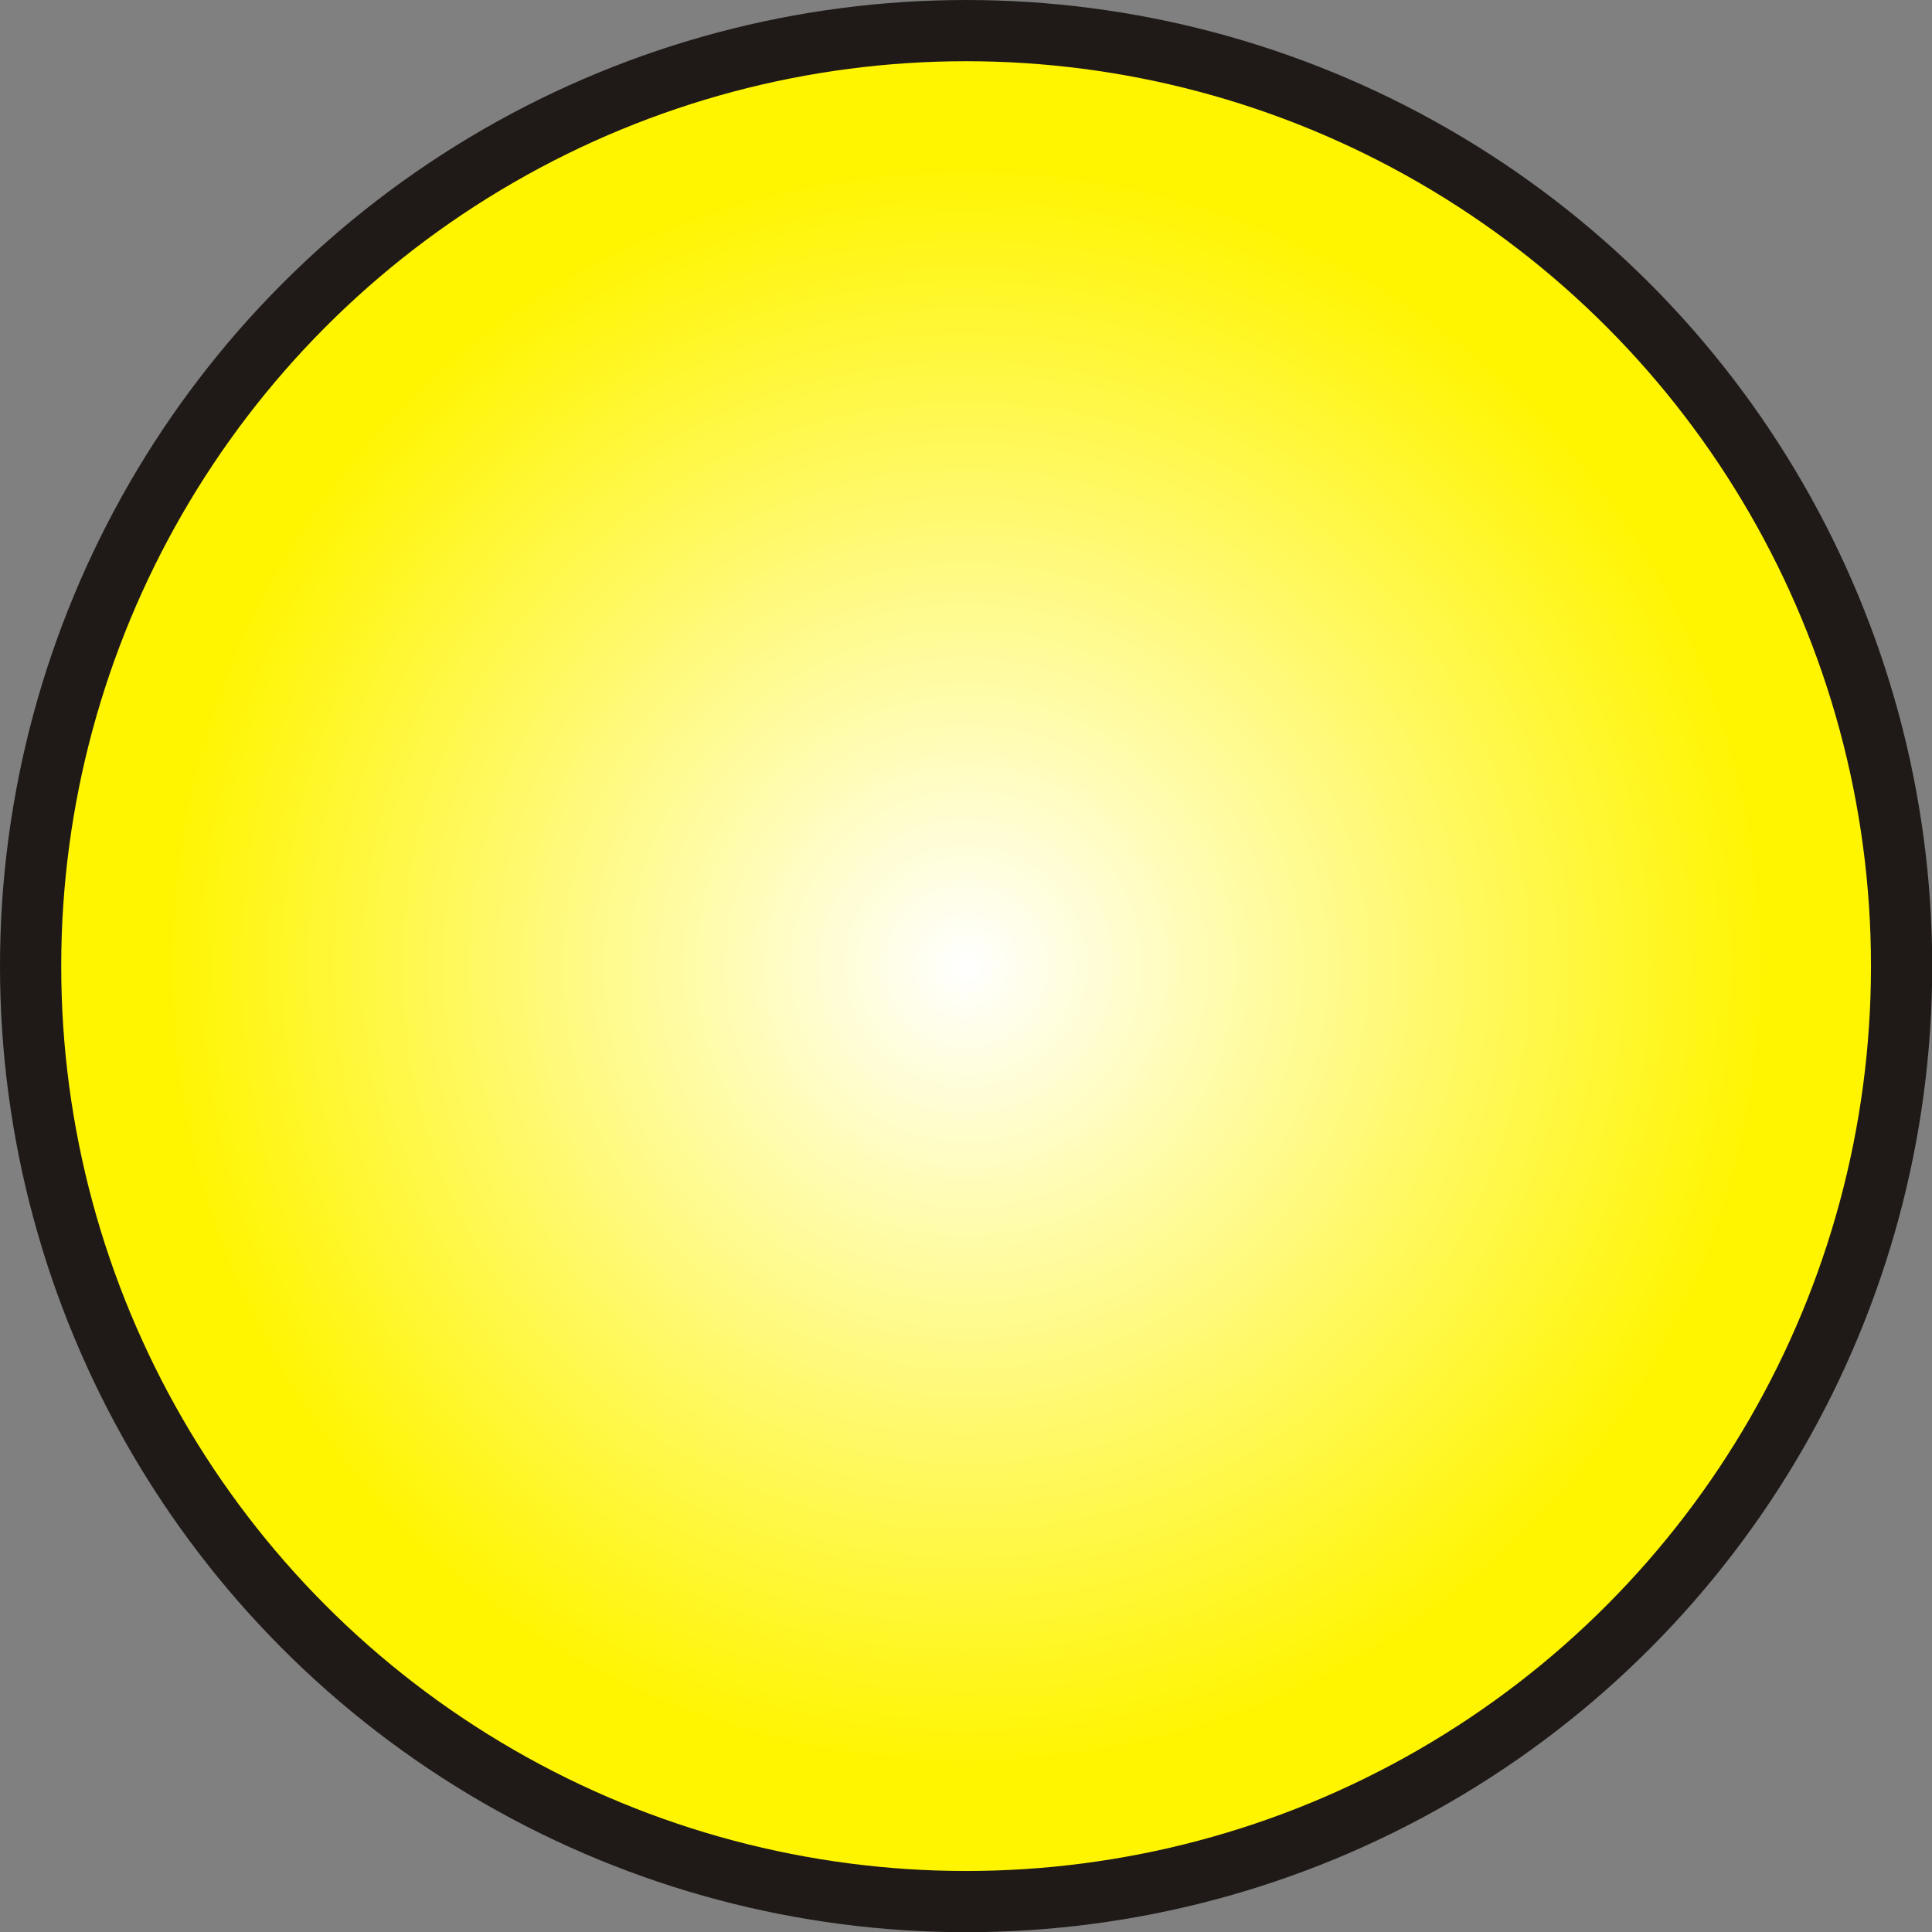 <?xml version="1.0" encoding="UTF-8" standalone="no"?>
<!-- Creator: CorelDRAW -->

<svg
   xmlns:dc="http://purl.org/dc/elements/1.1/"
   xmlns:cc="http://creativecommons.org/ns#"
   xmlns:rdf="http://www.w3.org/1999/02/22-rdf-syntax-ns#"
   xmlns:svg="http://www.w3.org/2000/svg"
   xmlns="http://www.w3.org/2000/svg"
   xmlns:sodipodi="http://sodipodi.sourceforge.net/DTD/sodipodi-0.dtd"
   xmlns:inkscape="http://www.inkscape.org/namespaces/inkscape"
   xml:space="preserve"
   width="20.136mm"
   height="20.136mm"
   style="shape-rendering:geometricPrecision; text-rendering:geometricPrecision; image-rendering:optimizeQuality; fill-rule:evenodd; clip-rule:evenodd"
   viewBox="0 0 9.341 9.341"
   id="svg3507"
   version="1.1"
   inkscape:version="0.48.3.1 r9886"
   sodipodi:docname="33.svg"><rect x="0" y="0" width="9.341" height="9.341" fill="#808080" stroke="none"/><sodipodi:namedview
   pagecolor="#ffffff"
   bordercolor="#666666"
   borderopacity="1"
   objecttolerance="10"
   gridtolerance="10"
   guidetolerance="10"
   inkscape:pageopacity="0"
   inkscape:pageshadow="2"
   inkscape:window-width="640"
   inkscape:window-height="480"
   id="namedview3524"
   showgrid="false"
   inkscape:zoom="2.3389646"
   inkscape:cx="82.064649"
   inkscape:cy="34.71137"
   inkscape:window-x="0"
   inkscape:window-y="0"
   inkscape:window-maximized="0"
   inkscape:current-layer="svg3507" />
 <defs
   id="defs3509">
  <style
   type="text/css"
   id="style3511">
   
    .fil0 {fill:#1F1A17}
    .fil1 {fill:url(#id0)}
   
  </style>
  <radialGradient
   id="id0"
   gradientUnits="userSpaceOnUse"
   cx="4.671"
   cy="4.671"
   r="3.894"
   fx="4.671"
   fy="4.671">
   <stop
   offset="0"
   style="stop-color:white"
   id="stop3514" />
   <stop
   offset="1"
   style="stop-color:#FFF500"
   id="stop3516" />
  </radialGradient>
 
  
  
  
 </defs>
 <g
   id="g3536"><g
     inkscape:label="#g3533"
     id="shape"><circle
       style="fill:#1f1a17"
       sodipodi:ry="4.67061"
       sodipodi:rx="4.67061"
       sodipodi:cy="4.67061"
       sodipodi:cx="4.67061"
       id="circle3520"
       r="4.671"
       cy="4.671"
       cx="4.671"
       class="fil0" /></g><g
     inkscape:label="#g3530"
     id="hmigradengt"><circle
       sodipodi:ry="4.3745799"
       sodipodi:rx="4.3745799"
       sodipodi:cy="4.67061"
       sodipodi:cx="4.67061"
       style="fill:url(#id0)"
       id="circle3522"
       r="4.375"
       cy="4.671"
       cx="4.671"
       class="fil1" /></g></g>
</svg>